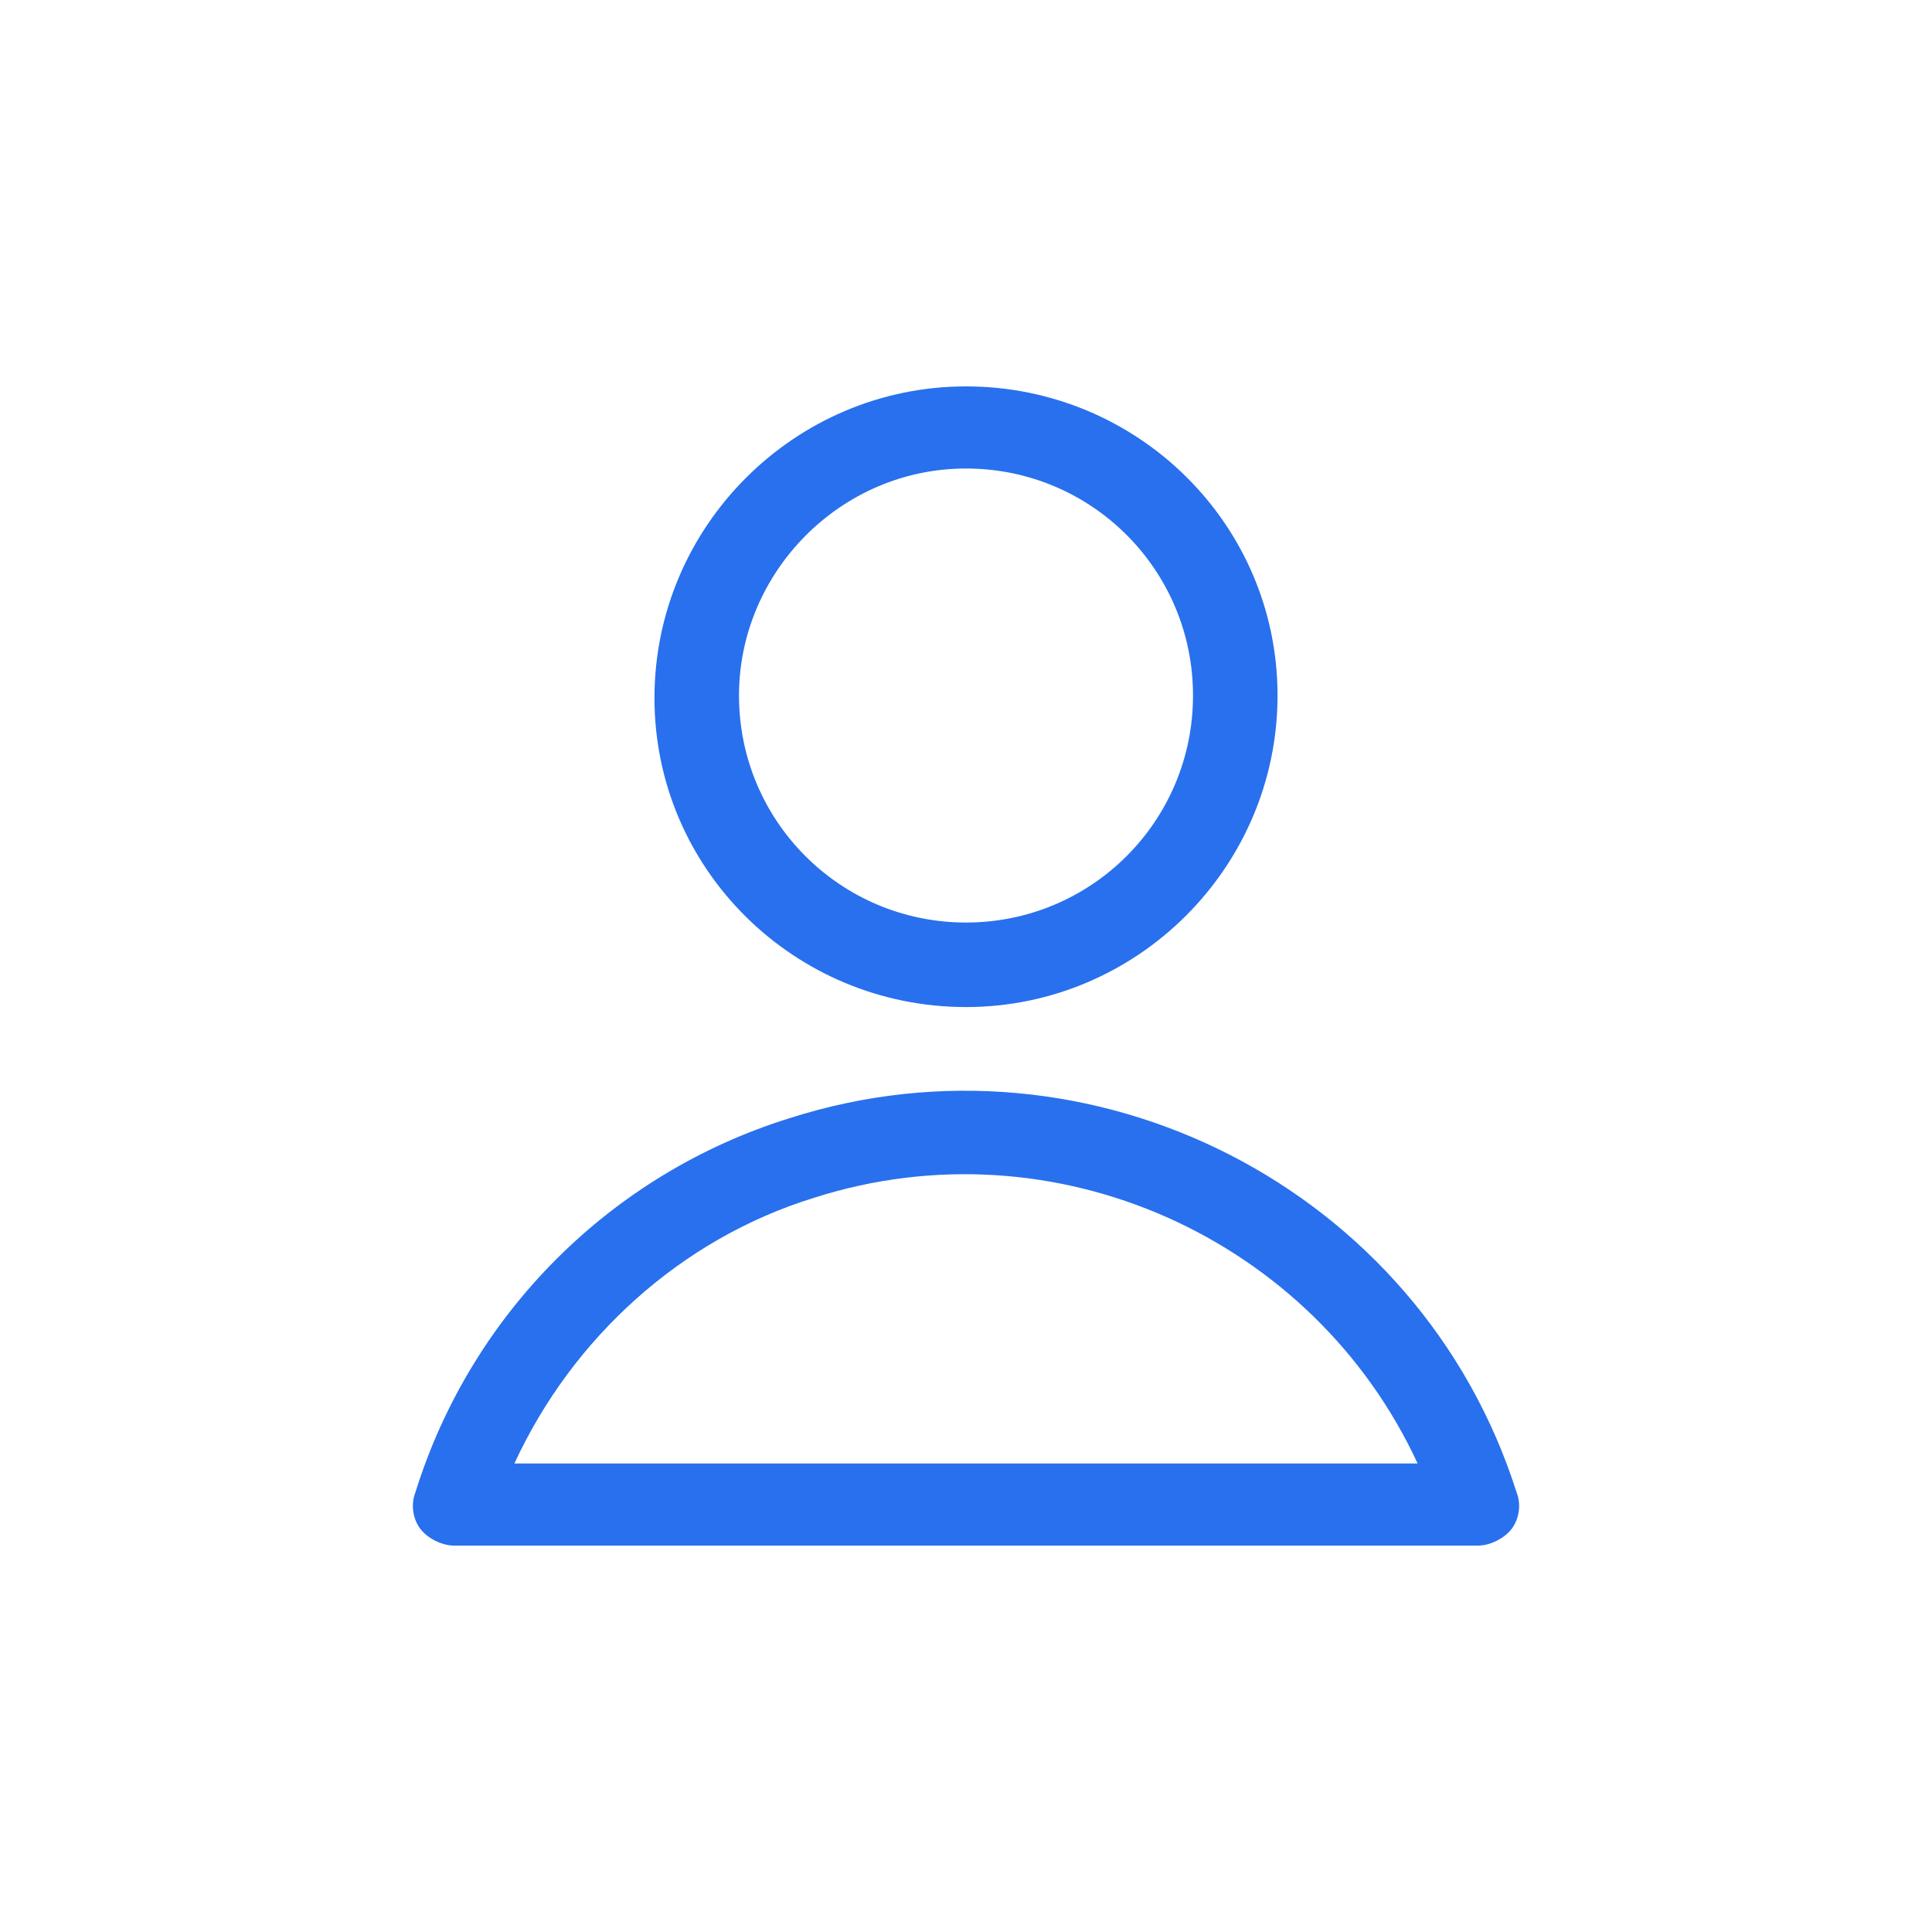 <svg width="80" height="80" viewBox="0 0 80 80" fill="none" xmlns="http://www.w3.org/2000/svg">
<path d="M40 41.7C47.1 41.7 52.9 35.9 52.9 28.8C52.9 21.7 47.1 16 40 16C32.9 16 27.1 21.8 27.1 28.9C27.1 36 32.9 41.7 40 41.7ZM40 19.4C45.2 19.4 49.4 23.6 49.4 28.8C49.4 34 45.2 38.2 40 38.2C34.8 38.2 30.6 34 30.6 28.8C30.6 23.7 34.8 19.4 40 19.4ZM62.8 61.8C58.8 49.2 45.2 42.3 32.7 46.3C25.3 48.6 19.5 54.4 17.2 61.8C17 62.3 17.1 62.9 17.4 63.3C17.7 63.7 18.3 64 18.8 64H61.2C61.7 64 62.3 63.7 62.6 63.3C62.9 62.9 63 62.3 62.8 61.8ZM21.3 60.6C23.7 55.4 28.2 51.3 33.7 49.6C43.7 46.4 54.4 51.3 58.7 60.6H21.3Z" fill="#2870ED"/>
</svg>
